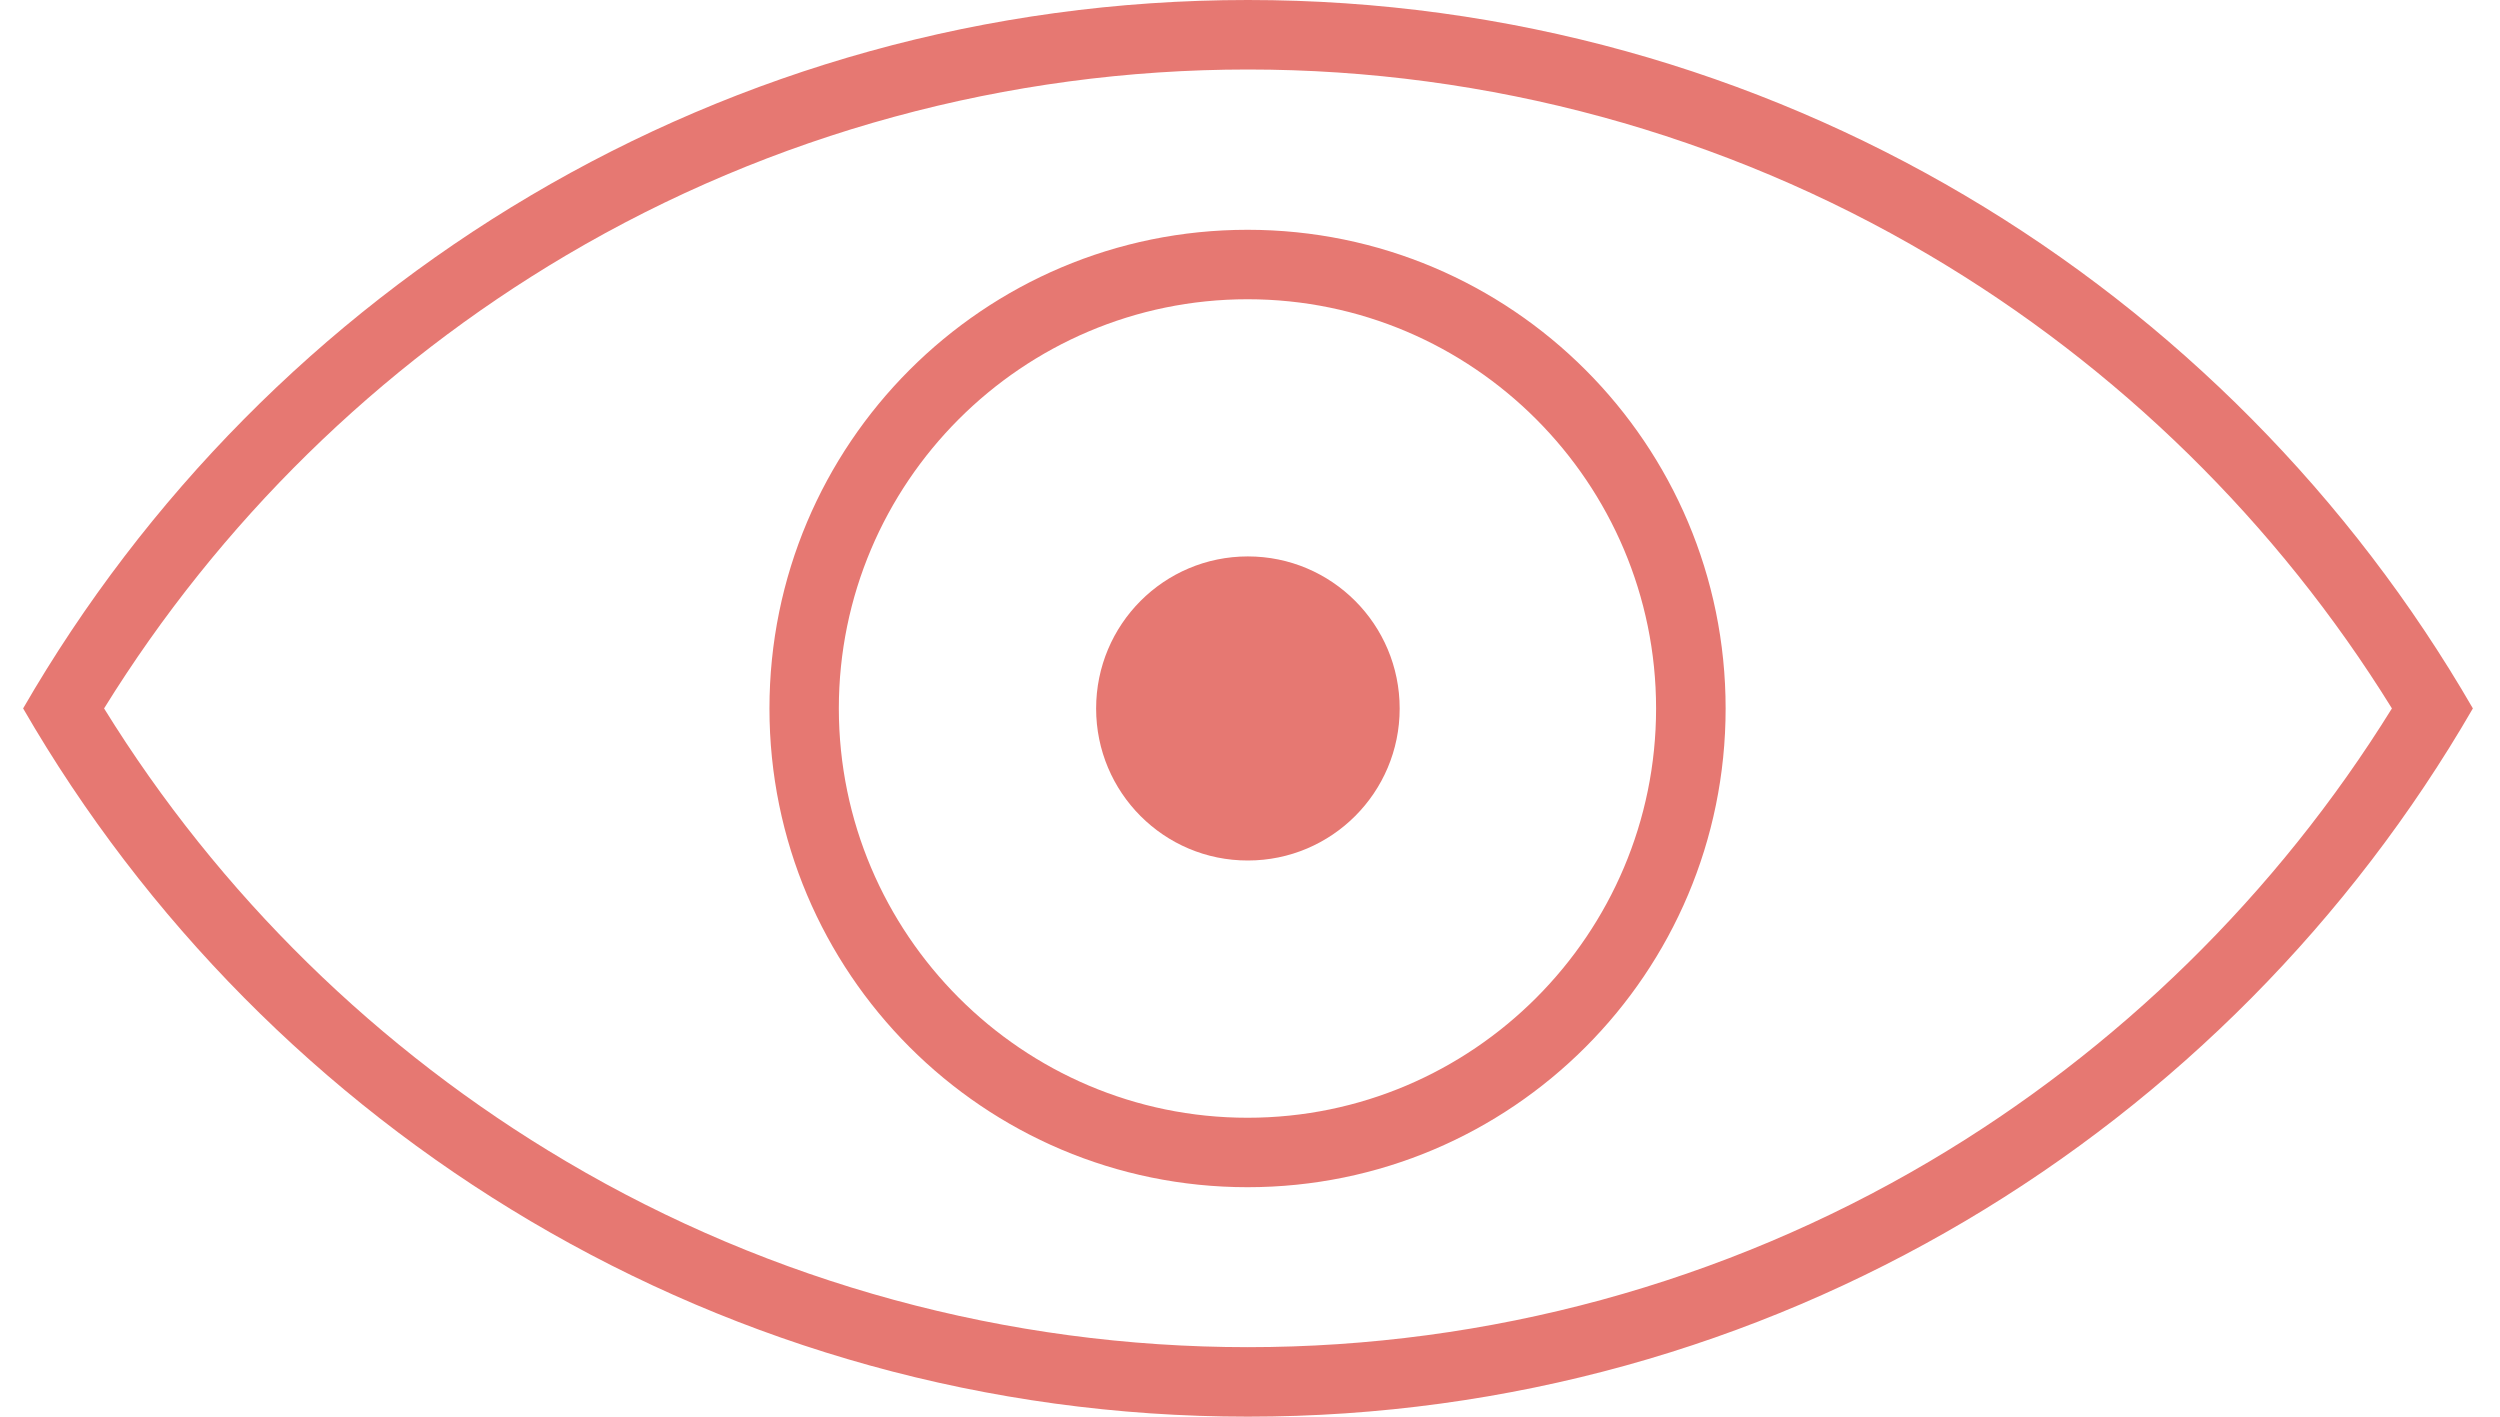 <svg width="60" height="34" viewBox="0 0 60 34" fill="none" xmlns="http://www.w3.org/2000/svg">
<g clip-path="url(#clip0)">
<path d="M29.949 32.332C35.715 32.332 41.373 30.79 46.31 27.873C50.823 25.206 54.643 21.461 57.406 17.002C54.646 12.542 50.826 8.795 46.31 6.128C41.373 3.211 35.715 1.668 29.949 1.668C24.182 1.668 18.525 3.211 13.588 6.128C9.075 8.795 5.258 12.542 2.498 17.002C5.255 21.461 9.072 25.206 13.588 27.873C18.525 30.793 24.182 32.332 29.949 32.332ZM29.949 34C17.383 34 6.424 27.161 0.555 17.002C6.421 6.843 17.38 0 29.949 0C42.514 0 53.474 6.84 59.349 17.002C53.474 27.158 42.514 34 29.949 34Z" fill="#E67872"/>
<path d="M29.941 26.826C35.349 26.826 39.746 22.419 39.746 17.004C39.746 11.589 35.346 7.182 29.941 7.182C24.533 7.182 20.132 11.589 20.132 17.004C20.135 22.419 24.536 26.826 29.941 26.826ZM29.941 28.493C23.603 28.493 18.467 23.347 18.467 17.004C18.467 10.658 23.603 5.515 29.941 5.515C36.275 5.515 41.415 10.655 41.415 17.004C41.415 23.35 36.278 28.493 29.941 28.493Z" fill="#E67872"/>
<path d="M26.307 17.005C26.307 14.987 27.935 13.354 29.949 13.354C31.961 13.354 33.592 14.987 33.592 17.005C33.592 19.019 31.961 20.652 29.949 20.652C27.935 20.655 26.307 19.019 26.307 17.005Z" fill="#E67872"/>
</g>
<defs>
<clipPath id="clip0">
<rect width="60" height="34" fill="white"/>
</clipPath>
</defs>
</svg>
